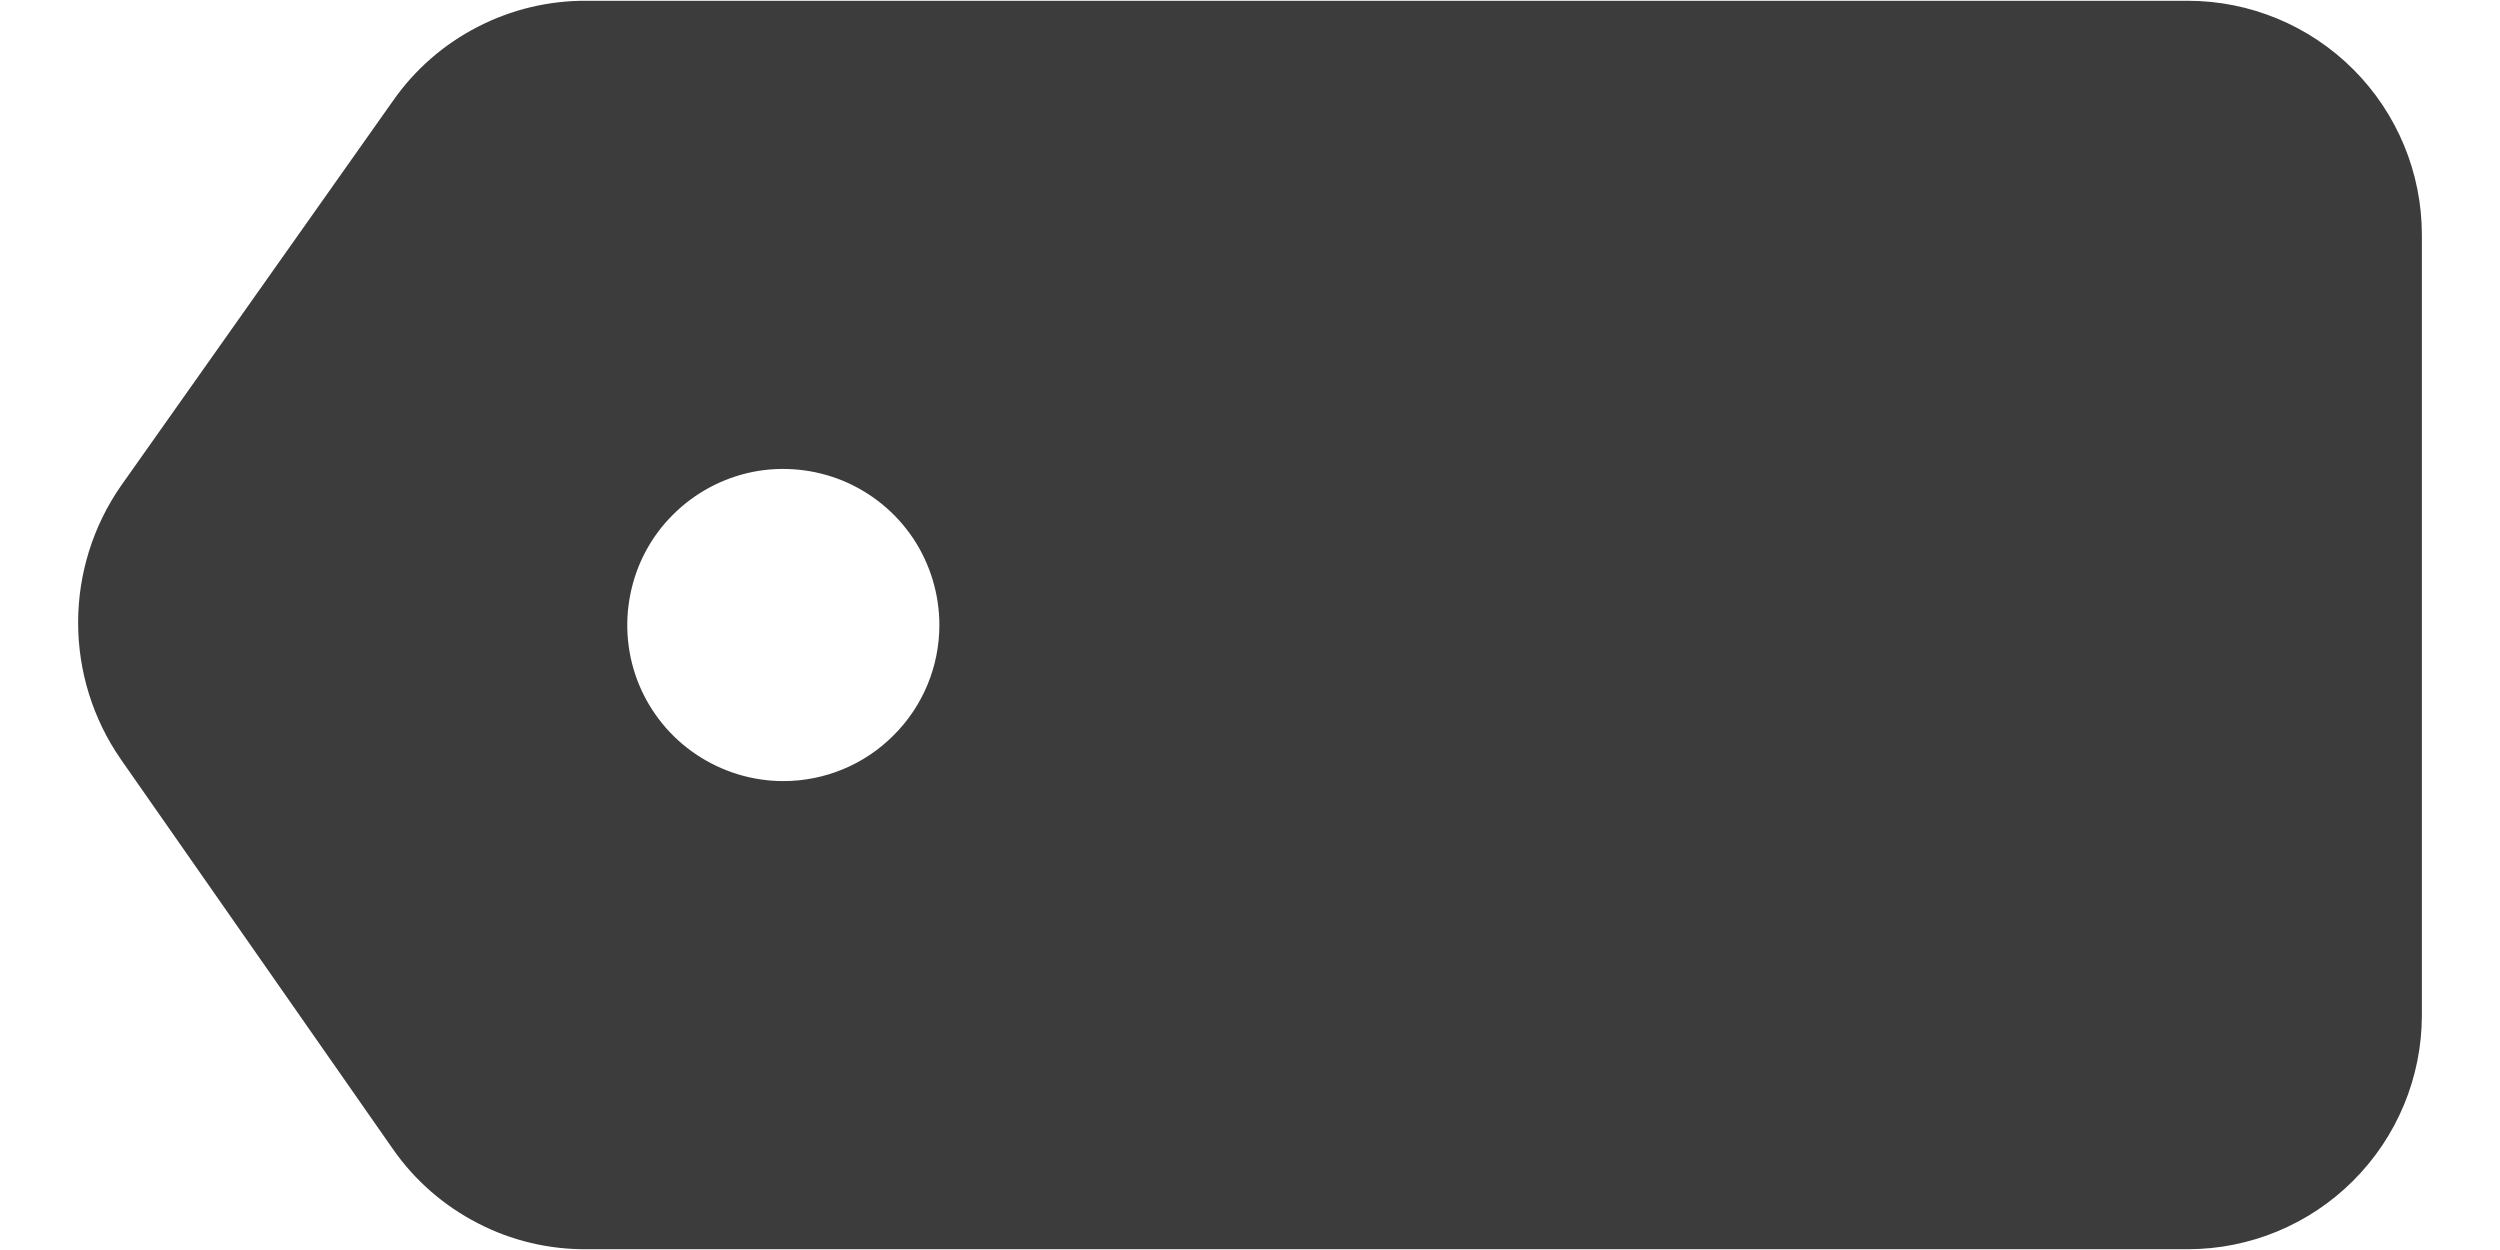 <svg width="16" height="8" viewBox="0 0 16 8" fill="none" xmlns="http://www.w3.org/2000/svg">
<path d="M14.002 7.995H3.755C3.512 7.997 3.272 7.94 3.057 7.828C2.841 7.717 2.655 7.555 2.516 7.356L0.773 4.859C0.595 4.602 0.5 4.297 0.5 3.985C0.5 3.673 0.595 3.368 0.773 3.111L2.516 0.644C2.655 0.445 2.841 0.283 3.057 0.172C3.272 0.061 3.512 0.003 3.755 0.005H14.002C14.399 0.005 14.78 0.163 15.061 0.444C15.342 0.725 15.5 1.106 15.5 1.503V6.497C15.5 6.894 15.342 7.275 15.061 7.556C14.78 7.837 14.399 7.995 14.002 7.995ZM6.012 4C6.012 3.803 5.953 3.609 5.844 3.445C5.734 3.281 5.578 3.153 5.395 3.077C5.213 3.002 5.012 2.982 4.818 3.02C4.625 3.059 4.447 3.154 4.307 3.294C4.167 3.433 4.072 3.611 4.034 3.805C3.995 3.999 4.015 4.2 4.09 4.382C4.166 4.565 4.294 4.721 4.458 4.83C4.623 4.94 4.816 4.999 5.013 4.999C5.278 4.999 5.532 4.894 5.719 4.706C5.907 4.519 6.012 4.265 6.012 4Z" fill="#3C3C3C"/>
</svg>
